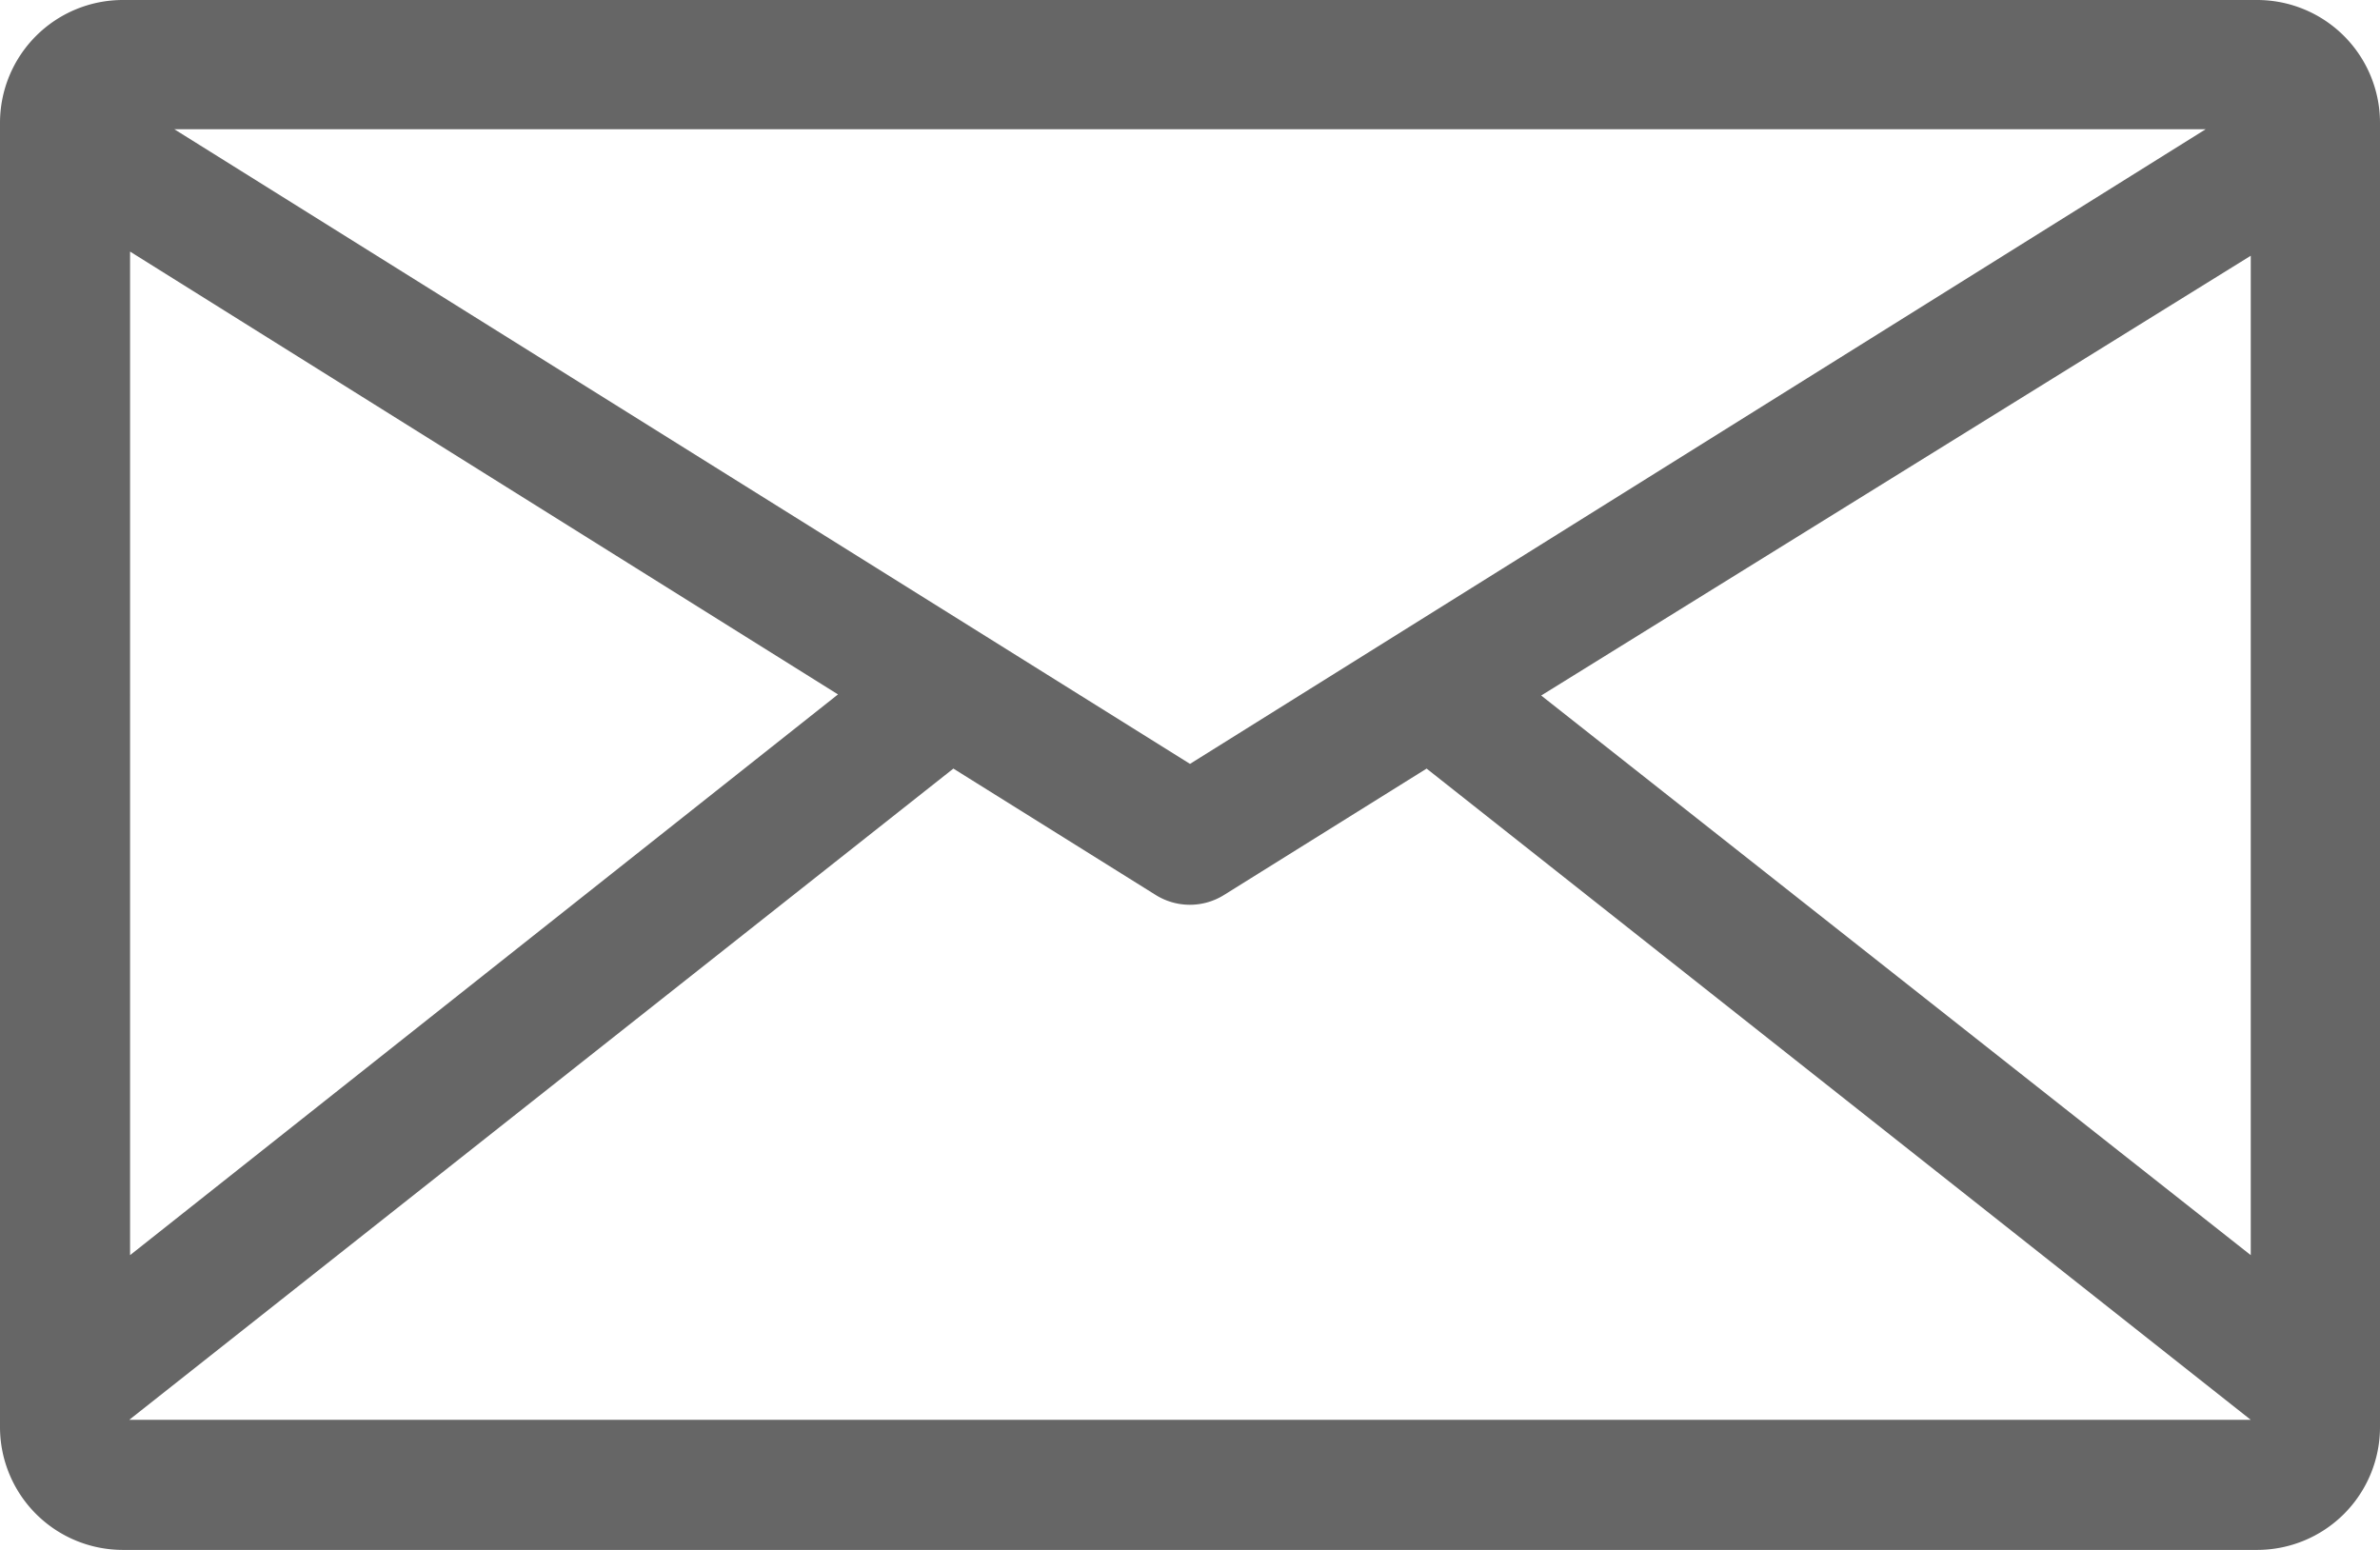 <svg xmlns="http://www.w3.org/2000/svg" viewBox="0 0 86 56.01"><path d="M81.56 0H4.44A4.44 4.44 0 0 0 0 4.44v47.13A4.44 4.44 0 0 0 4.44 56h77.12A4.44 4.44 0 0 0 86 51.57V4.44A4.44 4.44 0 0 0 81.56 0zM79.7 4.67L43 27.6 6.3 4.67zm-75 40.68V9.09l25.58 16zm29.75-17.58l7.3 4.56a2.33 2.33 0 0 0 2.49 0l7.31-4.56L81.33 51.3H4.67zM81.33 9.24v36.11L55.69 25.13z" fill="#666"/></svg>